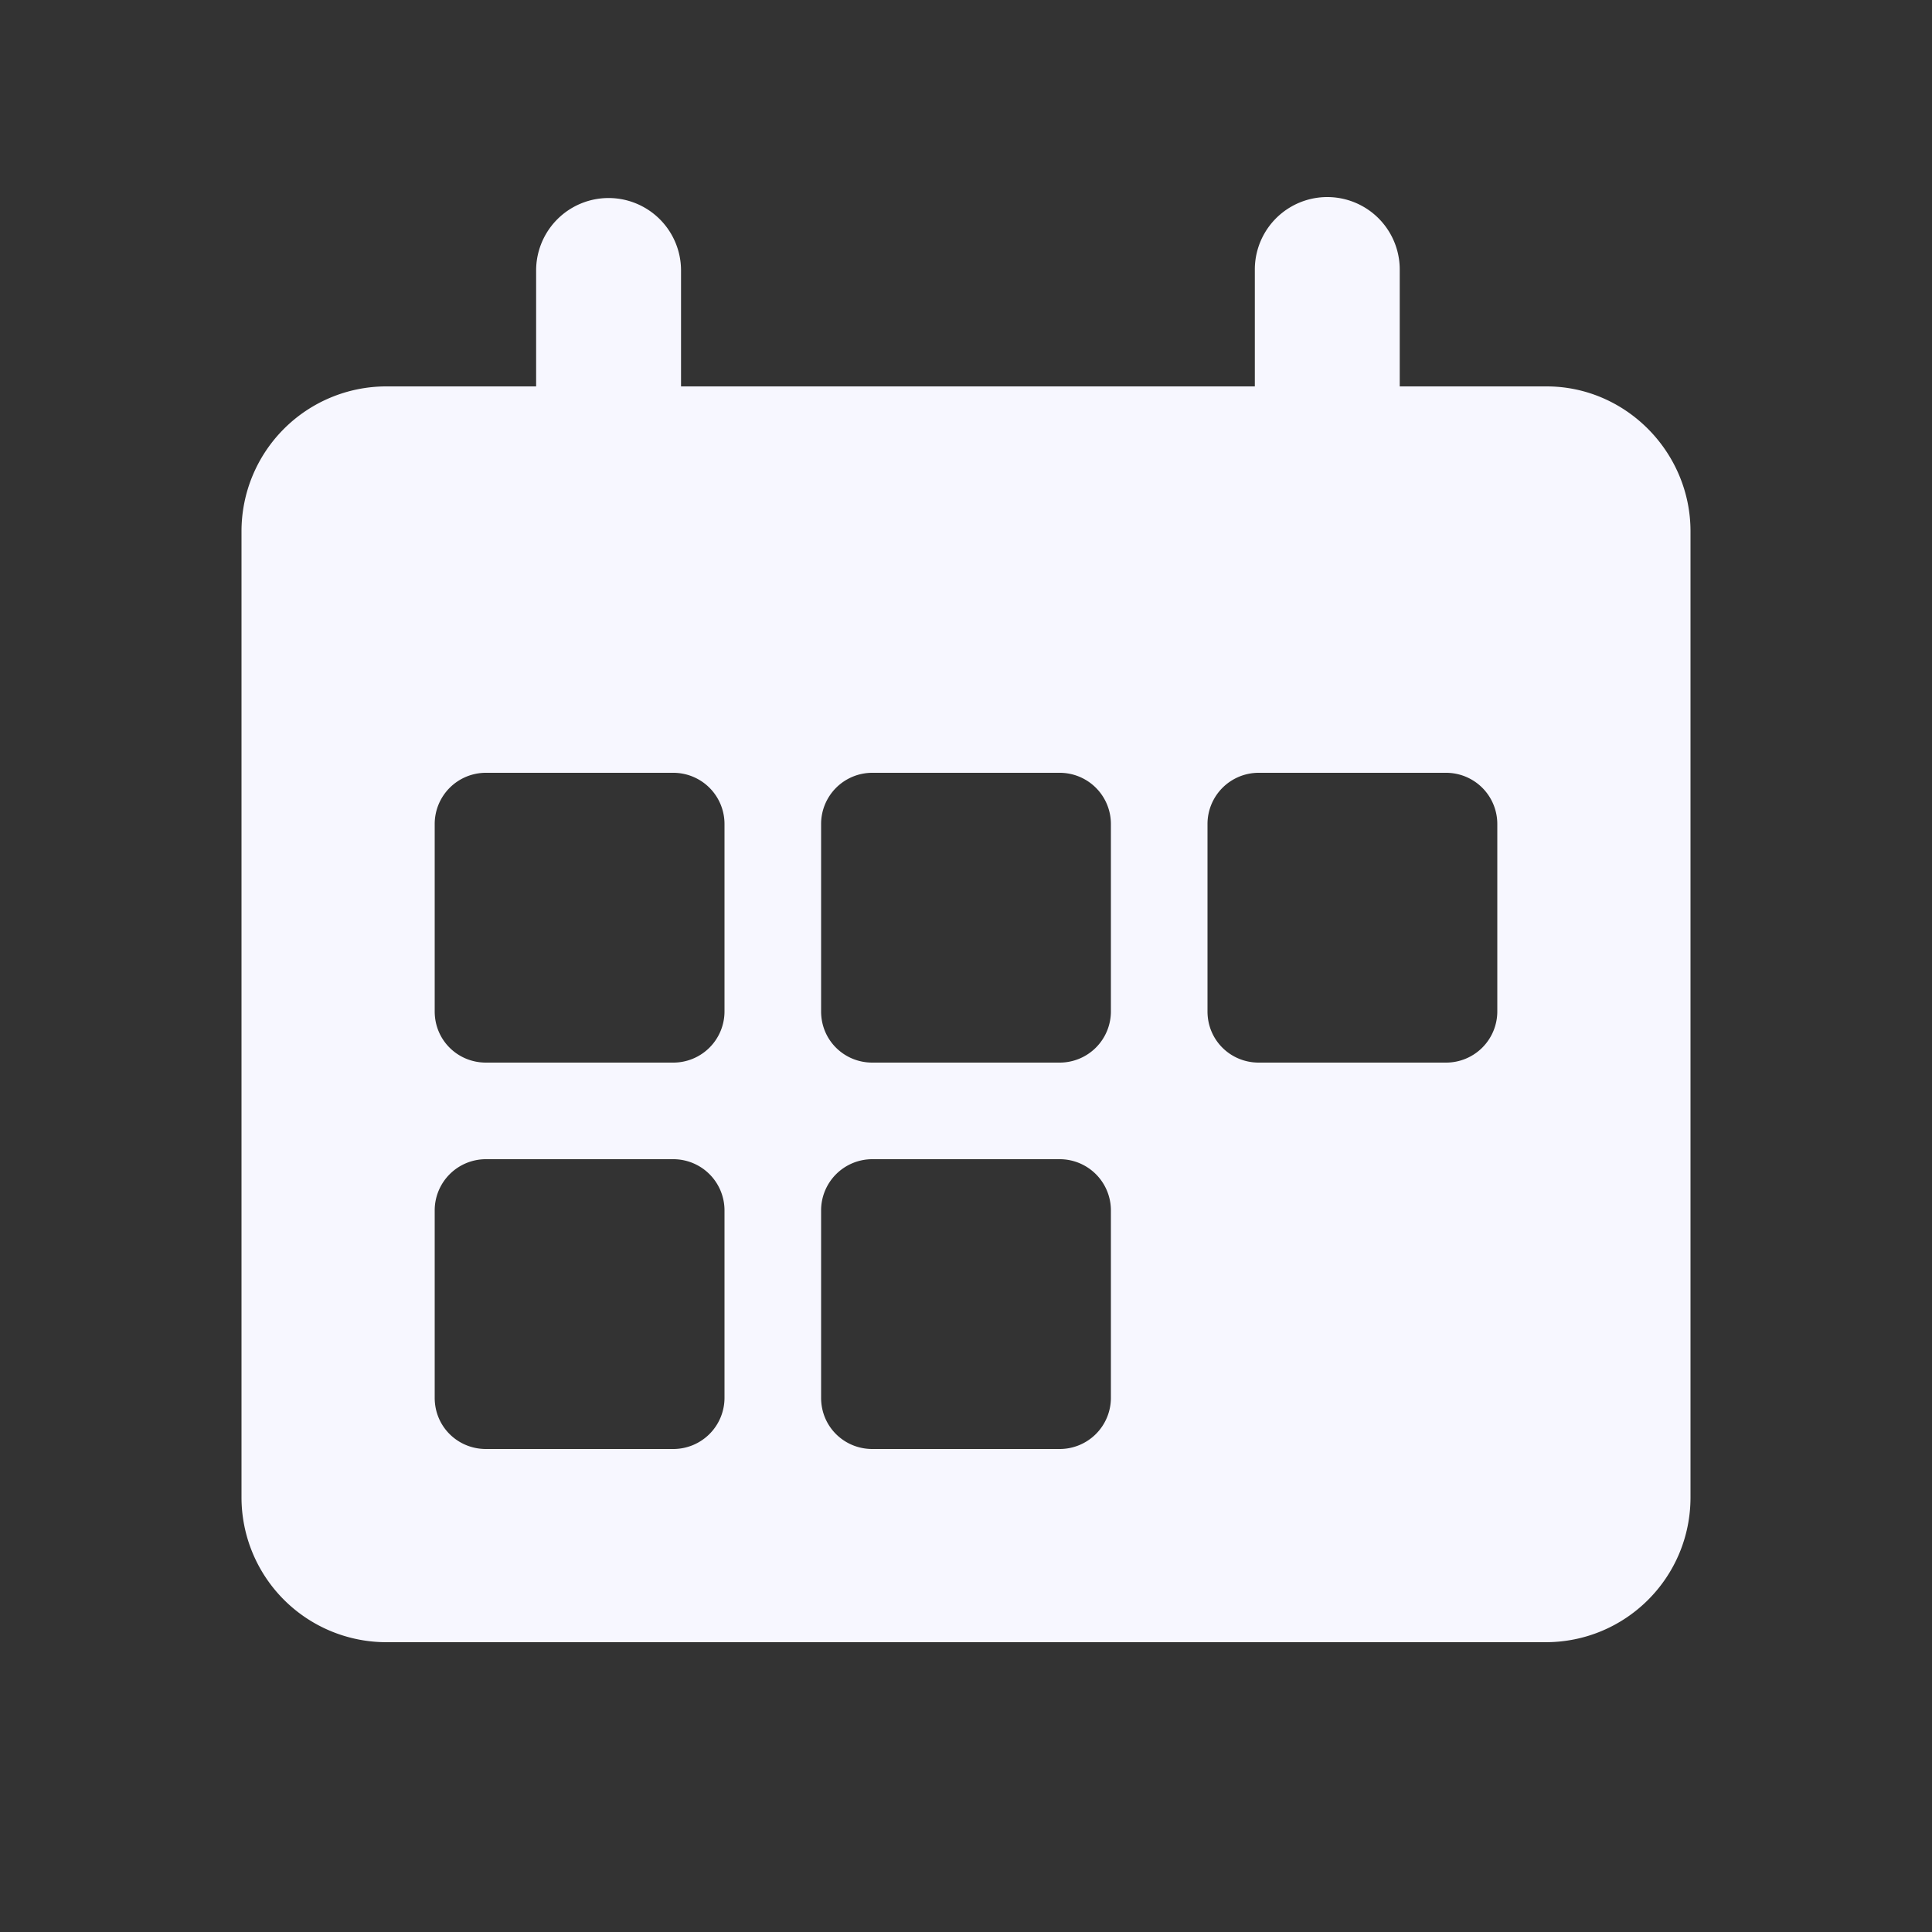 <svg viewBox="0 0 20 20" fill="none" xmlns="http://www.w3.org/2000/svg"><rect x="0" y="0" width="20" height="20" fill="#333333" stroke="none"/><path fill-rule="evenodd" clip-rule="evenodd" d="M4 17a1.5 1.5 0 0 1-1.5-1.5v-10A1.5 1.5 0 0 1 3.99 4h1.56V2.8a.75.75 0 0 1 1.5 0V4h5.94V2.79a.75.75 0 0 1 1.5 0V4h1.52c.82 0 1.49.68 1.49 1.5v10c0 .83-.67 1.5-1.5 1.5H4zm3.5-2.53v-1.94a.53.53 0 0 0-.53-.53H5.03a.53.53 0 0 0-.53.53v1.94c0 .3.24.53.53.53h1.94a.53.53 0 0 0 .53-.53zm4 0v-1.94a.53.53 0 0 0-.53-.53H9.03a.53.53 0 0 0-.53.53v1.94c0 .3.24.53.53.53h1.94a.53.53 0 0 0 .53-.53zm-4-4V8.53A.53.53 0 0 0 6.97 8H5.03a.53.53 0 0 0-.53.53v1.94c0 .3.24.53.53.53h1.94a.53.53 0 0 0 .53-.53zm4 0V8.53a.53.53 0 0 0-.53-.53H9.03a.53.53 0 0 0-.53.53v1.94c0 .3.24.53.53.53h1.94a.53.53 0 0 0 .53-.53zm4 0V8.53a.53.53 0 0 0-.53-.53h-1.94a.53.53 0 0 0-.53.53v1.94c0 .3.24.53.53.53h1.94a.53.53 0 0 0 .53-.53z" fill="#F7F7FF"/></svg>